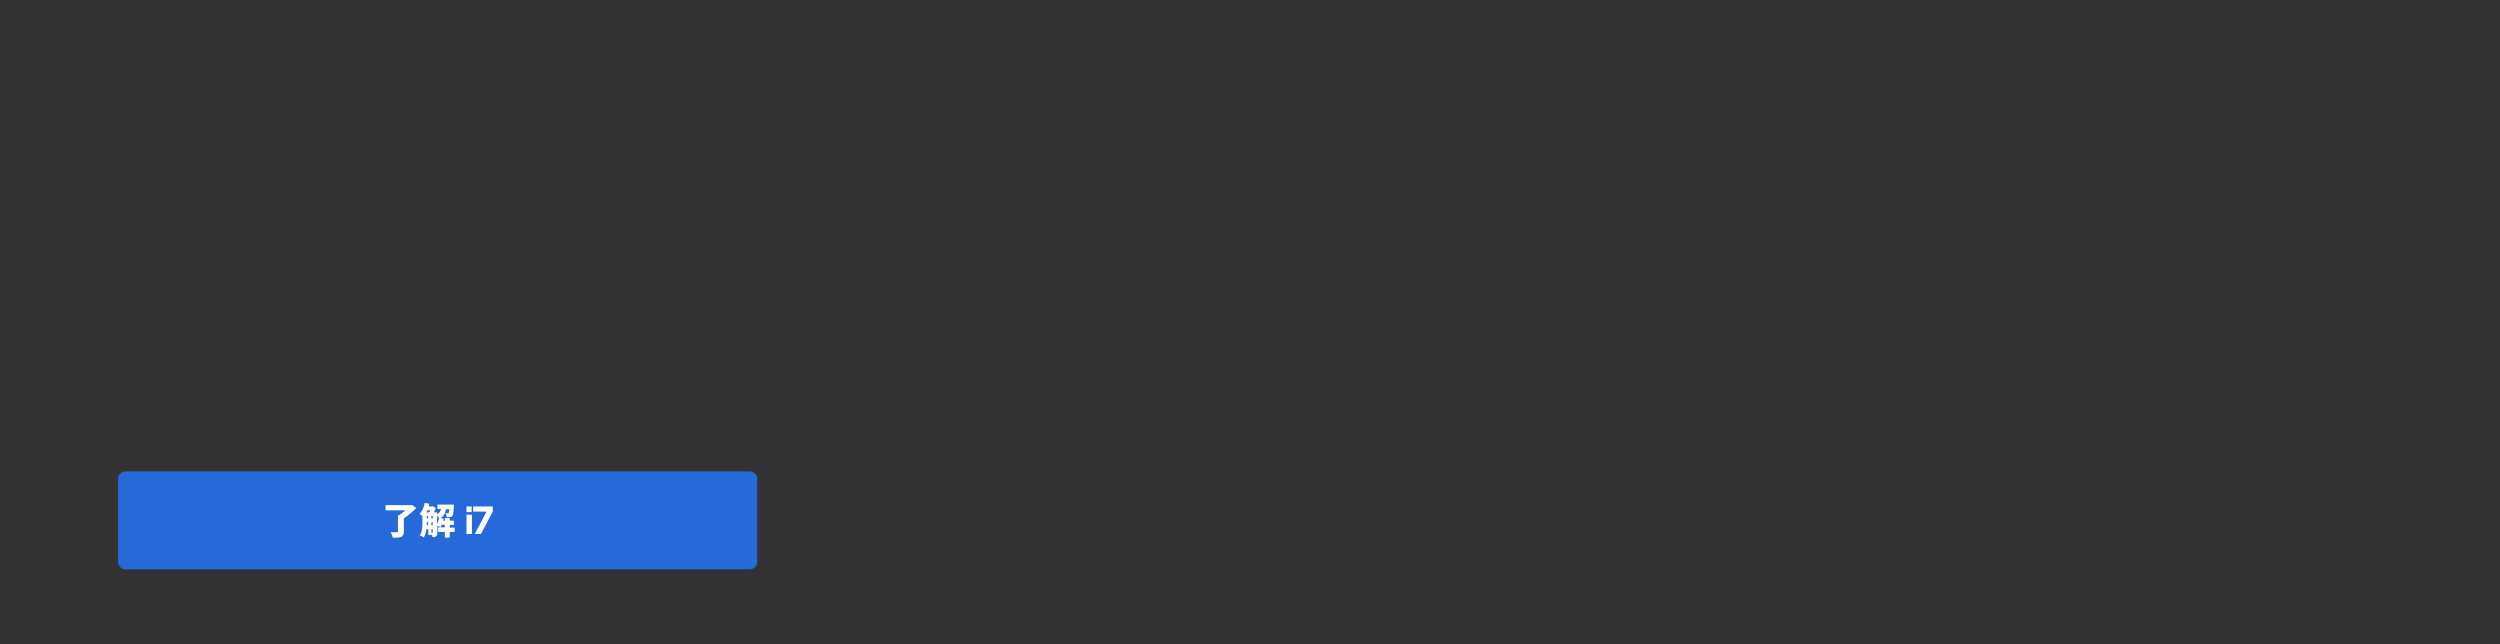 <?xml version="1.0" encoding="utf-8"?>
<!-- Generator: Adobe Illustrator 27.1.0, SVG Export Plug-In . SVG Version: 6.00 Build 0)  -->
<svg version="1.1" id="Layer_1" xmlns="http://www.w3.org/2000/svg" xmlns:xlink="http://www.w3.org/1999/xlink" x="0px" y="0px"
	 viewBox="0 0 970 250" style="enable-background:new 0 0 970 250;" xml:space="preserve">
<rect x="0" y="0" width="970" height="250" fill="#333333" stroke="none"/>
<style type="text/css">
	.st0{fill:#2669D9;}
	.st1{fill:#FFFFFF;}
</style>
<path class="st0" d="M290.8,220.9h-242c-1.7,0-3-1.3-3-3v-32c0-1.7,1.3-3,3-3h242c1.7,0,3,1.3,3,3v32
	C293.8,219.6,292.5,220.9,290.8,220.9z"/>
<path class="st1" d="M161.5,197.1c-1.3,1.4-3.1,2.9-4.8,4v5.2c0,1.1-0.3,1.7-1.1,2c-0.8,0.3-1.9,0.4-3.2,0.3
	c-0.1-0.6-0.5-1.5-0.8-2.1c0.9,0,2.1,0,2.4,0c0.3,0,0.4-0.1,0.4-0.3v-6.1c1-0.5,2-1.3,2.9-2.1h-7.7v-2h9.7l0.5-0.1L161.5,197.1z"/>
<path class="st1" d="M176.4,206.4h-1.9v2.2h-1.9v-2.2h-2.6v-1.8h2.6v-1h-1.2c-0.1,0.4-0.3,0.7-0.5,1c-0.3-0.2-0.8-0.5-1.2-0.7v2.7
	c0,0.7-0.1,1.2-0.5,1.5c-0.4,0.3-0.8,0.3-1.4,0.3c0-0.3-0.2-0.9-0.3-1.3v0.5h-1.3v-2.3h-0.7c-0.2,1.2-0.5,2.4-1.1,3.3
	c-0.3-0.3-1.1-0.8-1.5-0.9c1-1.5,1-3.6,1-5.2v-2.2c-0.4-0.3-0.8-0.7-1.1-0.9c1-1,1.7-2.7,2-4.3l1.8,0.4c-0.1,0.3-0.2,0.7-0.3,1h1.3
	l0.3-0.1l1.2,0.7c-0.2,0.5-0.5,1.1-0.7,1.7h1.2v0.7c1-0.5,1.3-1.2,1.5-2h-1.4v-1.7h6.4c0,0,0,0.4,0,0.6c-0.1,2.2-0.2,3.3-0.5,3.7
	c-0.3,0.3-0.6,0.5-0.9,0.5c-0.3,0.1-0.9,0.1-1.4,0.1c0-0.5-0.2-1.2-0.5-1.6c0.4,0,0.7,0.1,0.9,0.1c0.2,0,0.3,0,0.4-0.2
	c0.1-0.1,0.2-0.5,0.2-1.4H173c-0.2,1.4-0.7,2.6-2.1,3.4l1.2,0.2c0,0.3-0.1,0.5-0.2,0.8h0.7v-1h1.9v1h1.6v1.7h-1.6v1h1.9V206.4z
	 M165.8,198c-0.1,0.3-0.2,0.5-0.4,0.8h1.2c0.1-0.2,0.2-0.5,0.3-0.8H165.8z M166.1,203.8v-1.2h-0.5c0,0.4,0,0.8,0,1.2H166.1z
	 M165.6,201.2h0.5v-1h-0.5V201.2z M167.9,200.2h-0.5v1h0.5V200.2z M167.9,202.6h-0.5v1.2h0.5V202.6z M167.4,206.7h0.4
	c0.1,0,0.1,0,0.1-0.2v-1.2h-0.5V206.7z M169.6,203.3c0.3-0.6,0.6-1.4,0.7-2.2c-0.1-0.3-0.4-0.8-0.7-1.1V203.3z"/>
<path class="st1" d="M183,196.5v2.2H181v-2.2H183z M181,207.2v-7.5h2.1v7.5H181z"/>
<path class="st1" d="M184.2,207.2l4.6-8.7h-5.2v-2h7.6v2l-4.6,8.7H184.2z"/>
</svg>

